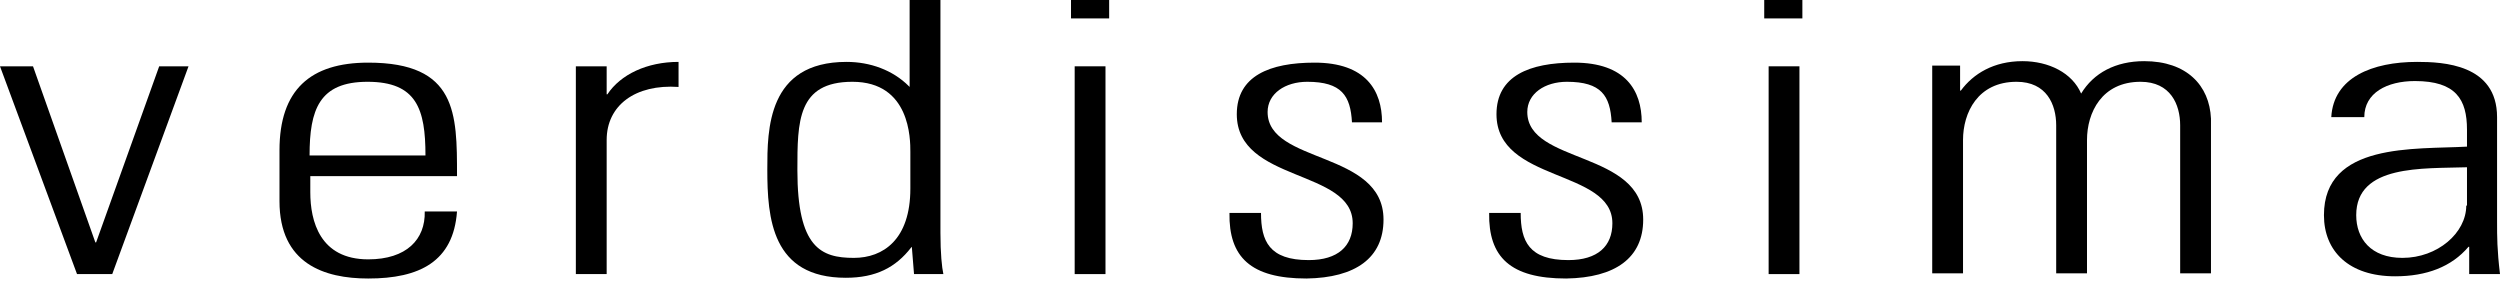 <svg width="400" height="45" viewBox="0 0 400 45" fill="none" xmlns="http://www.w3.org/2000/svg">
<path d="M5.282 10.61H0L12.324 43.855H17.958L30.164 10.61H25.47L15.376 38.786H15.258L5.282 10.61Z" fill="black"/>
<path d="M73.122 28.058C73.122 18.155 73.122 10.021 58.92 10.021C49.648 10.021 44.718 14.383 44.718 24.049V32.184C44.718 42.205 51.878 44.562 58.92 44.562C67.136 44.562 72.535 41.851 73.122 33.834H67.958C68.075 38.314 65.023 41.497 58.92 41.497C51.174 41.497 49.648 35.367 49.648 30.769V28.176H73.122V28.058ZM49.531 24.875C49.531 17.566 51.056 13.086 58.803 13.086C66.667 13.086 68.075 17.448 68.075 24.875H49.531Z" fill="black"/>
<path d="M97.066 10.61H92.136V43.855H97.066V22.399C97.066 16.858 101.643 13.439 108.568 13.911V9.903C103.521 9.903 99.296 11.907 97.183 15.09H97.066V10.61Z" fill="black"/>
<path d="M136.62 41.261C131.338 41.261 127.582 39.611 127.582 27.233C127.582 19.452 127.582 13.086 136.385 13.086C145.657 13.086 145.657 22.281 145.657 24.285V30.18C145.657 38.314 141.315 41.261 136.62 41.261ZM146.244 43.855H150.939C150.704 42.794 150.47 40.554 150.47 37.253V0H145.54V13.911L145.423 13.793C142.84 11.2 139.202 9.903 135.446 9.903C122.77 9.903 122.77 20.749 122.77 27.115C122.77 34.895 123.474 44.444 135.329 44.444C140.141 44.444 143.31 42.794 145.775 39.611L145.892 39.493L146.244 43.855Z" fill="black"/>
<path d="M176.878 10.61H171.948V43.855H176.878V10.61ZM177.465 0H171.361V2.947H177.465V0Z" fill="black"/>
<path d="M221.362 35.131C221.362 24.049 202.817 26.289 202.817 17.919C202.817 14.972 205.634 13.086 209.155 13.086C214.671 13.086 216.08 15.326 216.315 19.57H221.127C221.127 14.5 218.545 10.021 210.329 10.021C203.169 10.021 197.887 12.143 197.887 18.273C197.887 29.237 216.432 26.997 216.432 35.721C216.432 39.375 214.085 41.615 209.39 41.615C203.052 41.615 201.761 38.55 201.761 34.07H196.714C196.596 41.144 200.118 44.562 209.038 44.562C216.901 44.444 221.362 41.261 221.362 35.131Z" fill="black"/>
<path d="M262.911 35.131C262.911 24.049 244.366 26.289 244.366 17.919C244.366 14.972 247.183 13.086 250.704 13.086C256.221 13.086 257.629 15.326 257.864 19.57H262.676C262.676 14.5 260.094 10.021 251.878 10.021C244.718 10.021 239.437 12.143 239.437 18.273C239.437 29.237 257.981 26.997 257.981 35.721C257.981 39.375 255.634 41.615 250.939 41.615C244.601 41.615 243.31 38.55 243.31 34.07H238.263C238.146 41.144 241.667 44.562 250.587 44.562C258.451 44.444 262.911 41.261 262.911 35.131Z" fill="black"/>
<path d="M287.911 10.61H282.981V43.855H287.911V10.61Z" fill="black"/>
<path d="M314.084 22.399C314.084 18.037 316.432 13.086 322.652 13.086C327.465 13.086 328.99 16.74 328.99 20.041V43.737H333.92V22.399C333.92 18.037 336.267 13.086 342.488 13.086C347.3 13.086 348.826 16.74 348.826 20.041V43.737H353.756V18.98C353.521 13.675 349.882 9.785 343.075 9.785C338.497 9.785 334.976 11.671 332.981 14.972C331.573 11.671 327.817 9.785 323.591 9.785C319.014 9.785 315.728 11.789 313.732 14.501H313.615V10.492H309.155V43.737H314.084V22.399Z" fill="black"/>
<path d="M394.601 32.891C394.601 37.253 390.024 41.261 384.39 41.261C379.343 41.261 376.995 38.196 376.995 34.424C376.995 26.29 387.676 26.997 394.718 26.761V32.891H394.601ZM394.953 43.855H400C399.531 39.965 399.531 37.843 399.531 35.485V18.745C399.531 10.257 390.845 9.903 386.737 9.903C379.578 9.903 373.357 12.379 373.005 18.745H378.286C378.286 14.854 381.925 12.968 386.385 12.968C392.958 12.968 394.718 15.915 394.718 20.749V23.46C386.385 23.932 371.831 22.753 371.831 34.424C371.831 40.2 375.822 44.209 383.216 44.209C388.263 44.209 392.254 42.676 394.953 39.493H395.071V43.855H394.953Z" fill="black"/>
<path d="M288.38 0H282.277V2.947H288.38V0Z" fill="black"/>
</svg>

